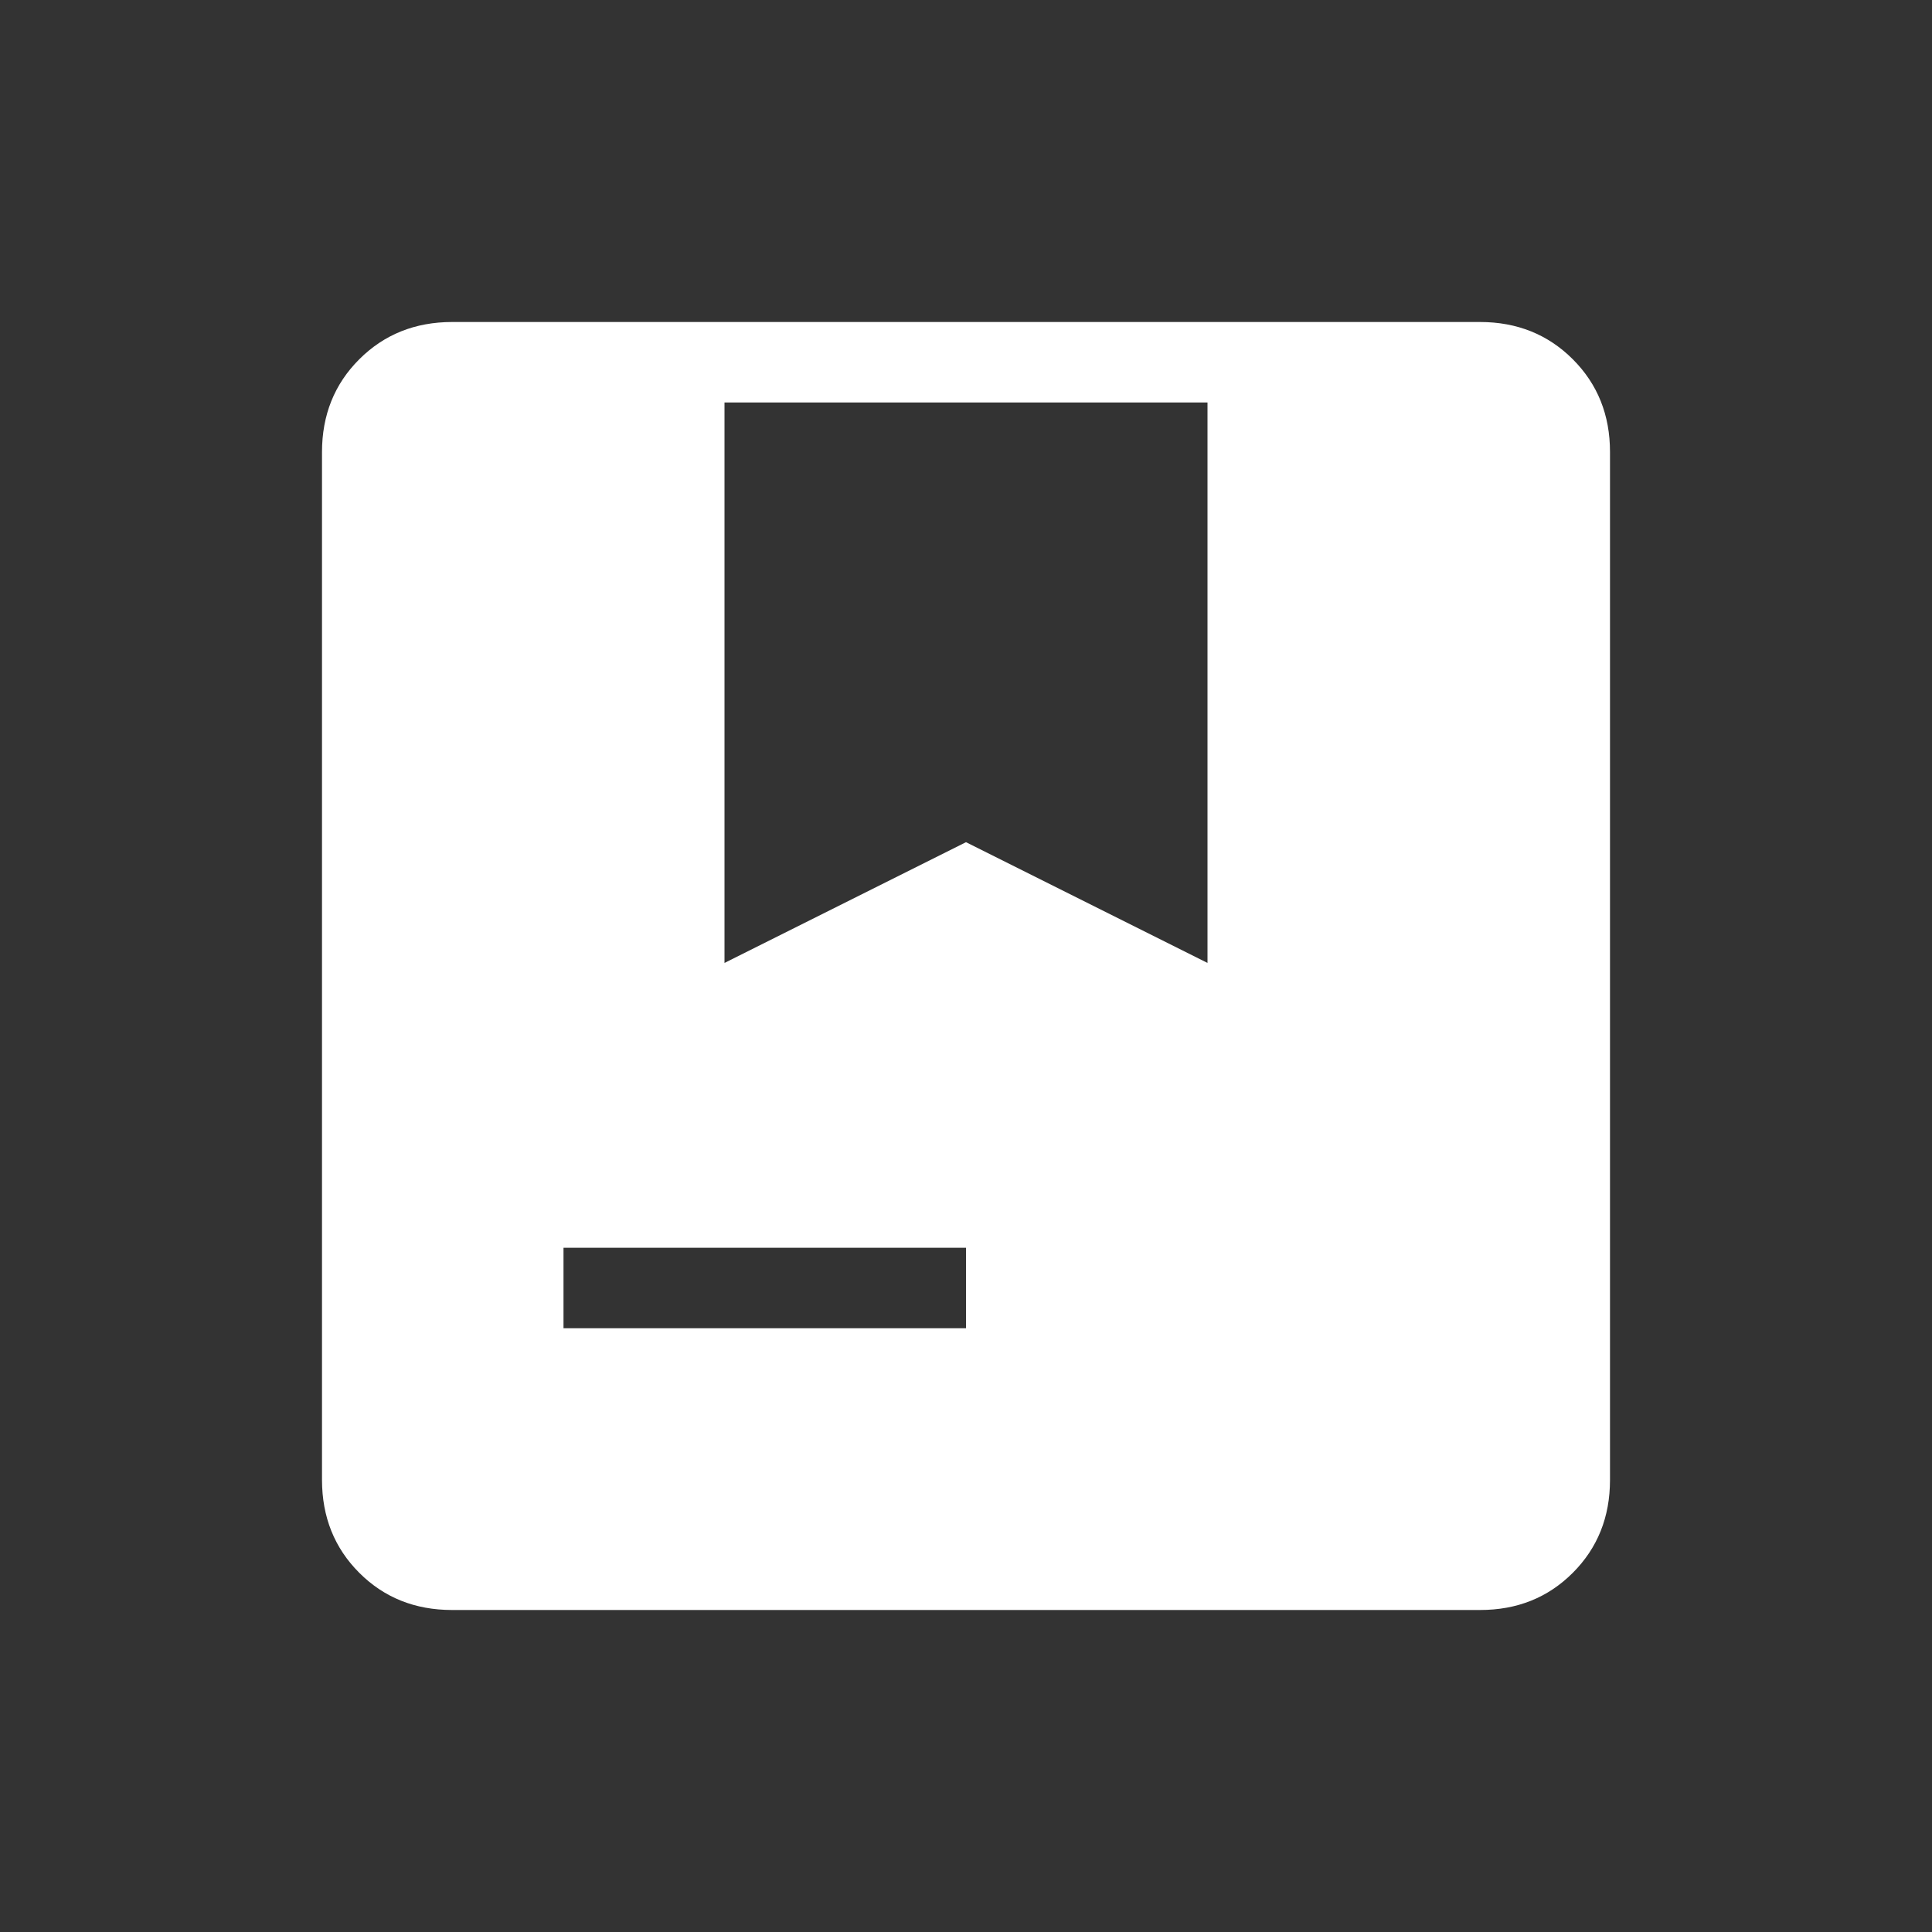 <svg width="48" height="48" viewBox="0 0 48 48" fill="none" xmlns="http://www.w3.org/2000/svg">
<rect x="0" y="0" width="48" height="48" fill="#333333" stroke="none"/>
<path d="M11.232 40C10.311 40 9.542 39.692 8.926 39.076C8.31 38.46 8.001 37.691 8 36.768V11.232C8 10.311 8.309 9.542 8.926 8.926C9.543 8.31 10.312 8.001 11.232 8H36.77C37.69 8 38.459 8.309 39.076 8.926C39.693 9.543 40.001 10.312 40 11.232V36.77C40 37.69 39.692 38.459 39.076 39.076C38.46 39.693 37.691 40.001 36.768 40H11.232ZM14 33H24V31H14V33ZM18 23.924L24 20.924L30 23.924V10H18V23.924Z" fill="white"/>
</svg>
